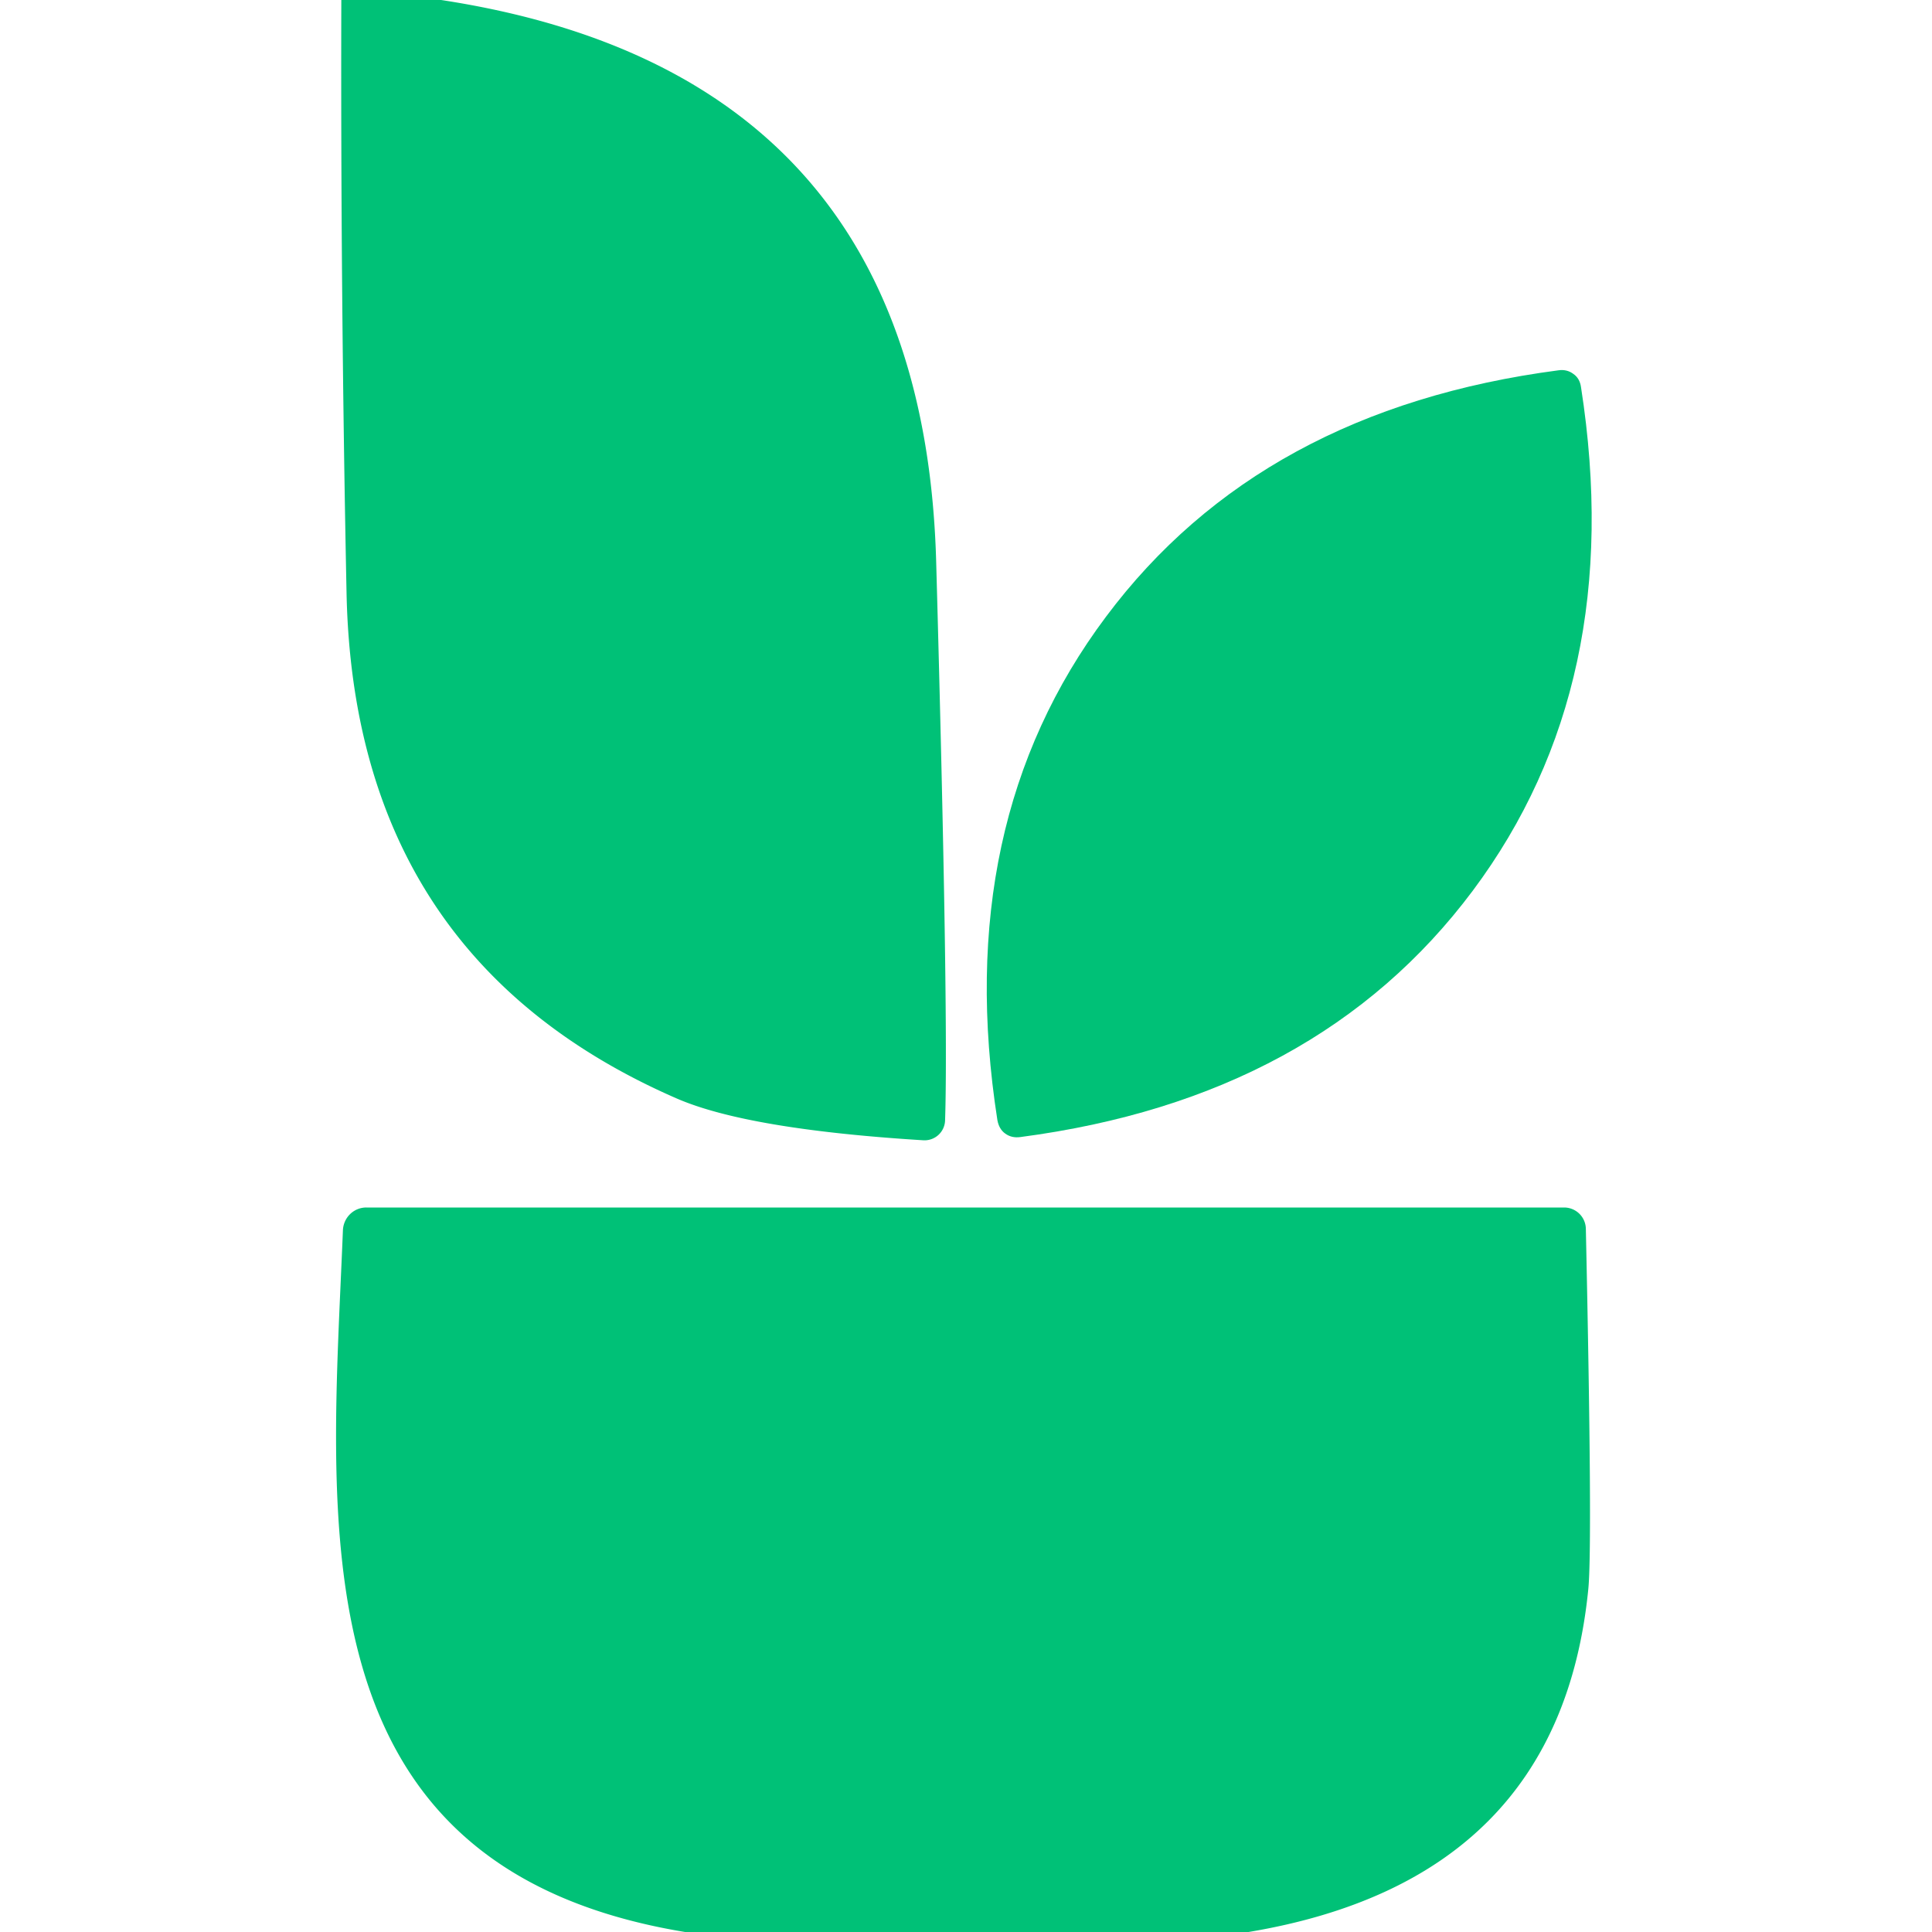 <?xml version="1.0" encoding="UTF-8" standalone="no"?>
<!DOCTYPE svg PUBLIC "-//W3C//DTD SVG 1.1//EN" "http://www.w3.org/Graphics/SVG/1.1/DTD/svg11.dtd">
<svg xmlns="http://www.w3.org/2000/svg" version="1.1" viewBox="0.00 0.00 48.00 48.00">
<path fill="#00c177" d="
  M 10.96 0.00
  Q 22.94 1.83 23.26 13.99
  Q 23.57 25.17 23.48 27.84
  A 0.51 0.51 0.0 0 1 22.94 28.33
  Q 18.58 28.06 16.81 27.29
  Q 8.80 23.80 8.61 14.74
  Q 8.46 7.38 8.48 0.00
  L 10.96 0.00
  Z"
/>
<path fill="#00c177" d="
  M 39.09 9.29
  Q 39.25 9.40 39.28 9.62
  Q 40.43 16.99 36.59 22.13
  Q 32.74 27.28 25.35 28.25
  Q 25.13 28.28 24.97 28.16
  Q 24.82 28.05 24.78 27.83
  Q 23.63 20.46 27.48 15.32
  Q 31.33 10.17 38.72 9.20
  Q 38.93 9.17 39.09 9.29
  Z"
/>
<path fill="#00c177" d="
  M 31.02 48.00
  L 17.02 48.00
  C 7.25 46.39 8.23 37.82 8.52 30.56
  A 0.59 0.58 -88.4 0 1 9.10 30.00
  L 38.86 30.00
  A 0.54 0.54 0.0 0 1 39.40 30.53
  Q 39.57 38.44 39.46 39.49
  Q 38.74 46.71 31.02 48.00
  Z"
/>
</svg>
